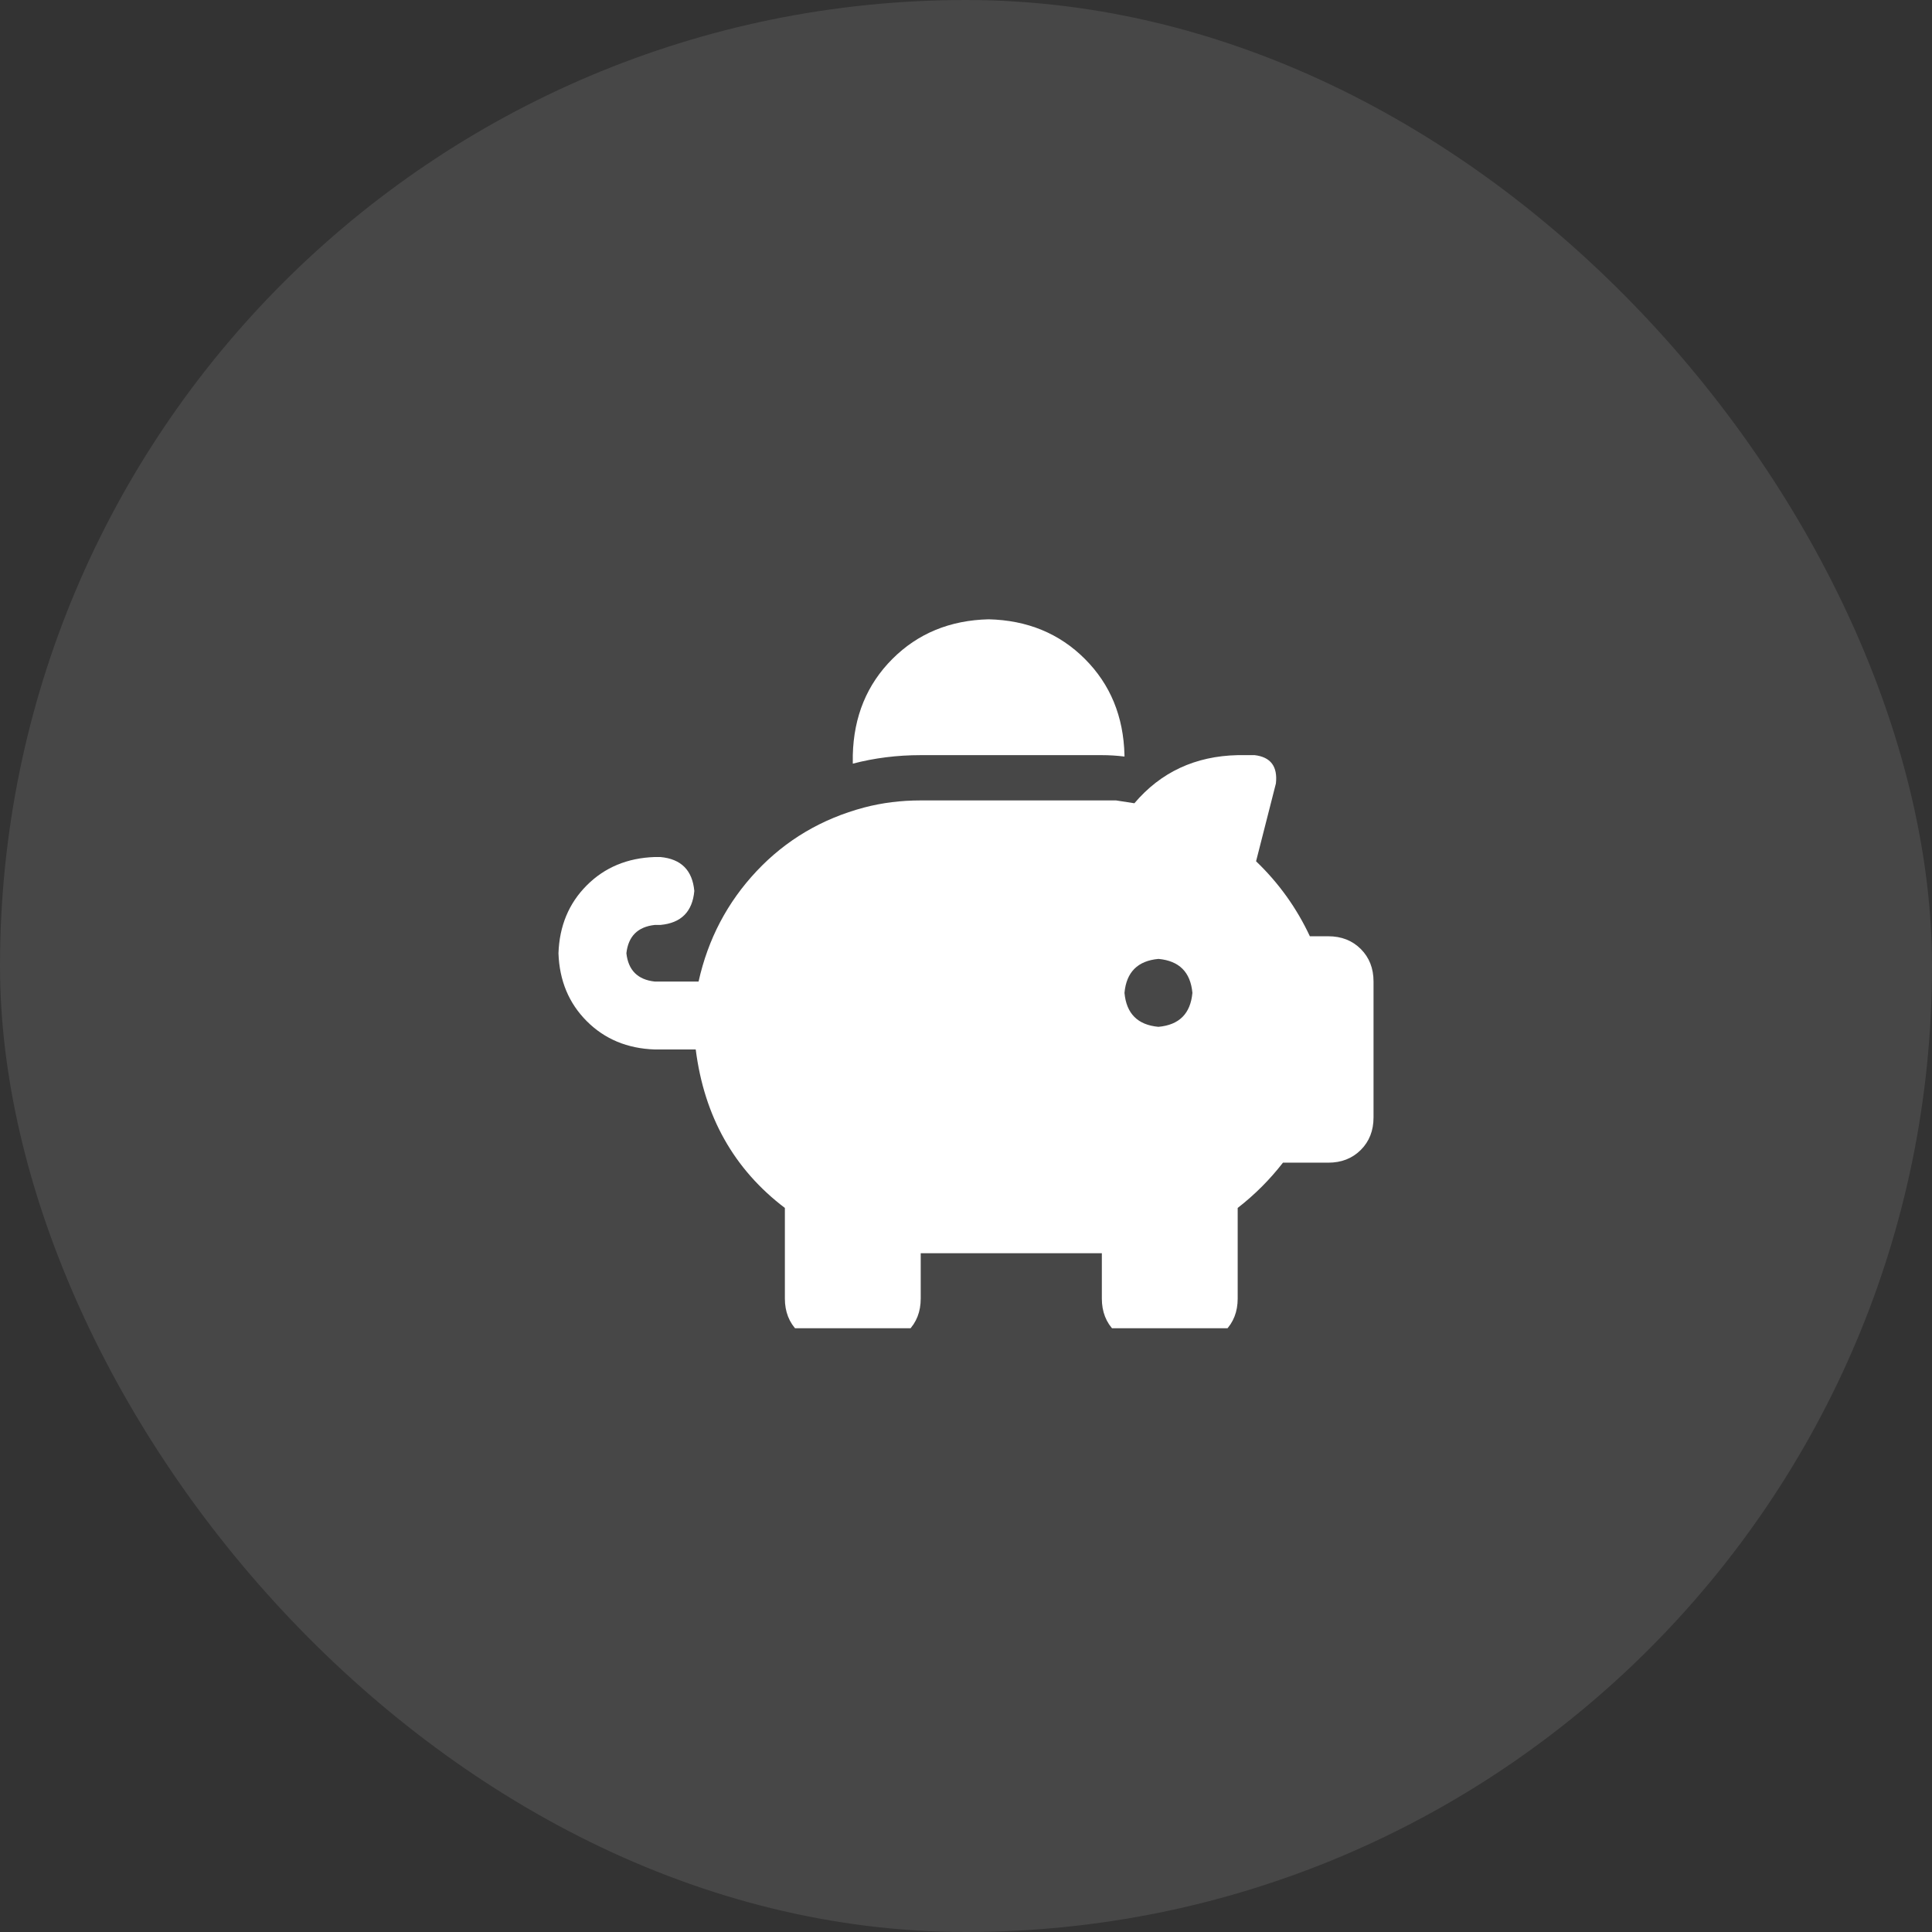 <svg xmlns="http://www.w3.org/2000/svg" xmlns:xlink="http://www.w3.org/1999/xlink" fill="none" version="1.1" width="64" height="64" viewBox="0 0 64 64"><rect x="0" y="0" width="64" height="64" fill="#333333" stroke="none"/><defs><clipPath id="master_svg0_164_5966"><rect x="18.5" y="20" width="27" height="24" rx="0"/></clipPath></defs><g><rect x="0" y="0" width="64" height="64" rx="32" fill="#FFFFFF" fill-opacity="0.1" style="mix-blend-mode:passthrough"/><g><rect x="18.5" y="16" width="27" height="32" rx="0" fill="#000000" fill-opacity="0" style="mix-blend-mode:passthrough"/><g clip-path="url(#master_svg0_164_5966)"><g transform="matrix(1,0,0,-1,0,89.031)"><g><path d="M37.25,64.016L37.25,63.969L37.25,64.016L37.25,63.969Q36.875,64.016,36.5,64.016L30.5,64.016Q29.328,64.016,28.25,63.734Q28.25,63.781,28.25,63.875Q28.25,63.922,28.25,64.016Q28.297,65.938,29.562,67.203Q30.828,68.469,32.75,68.516Q34.672,68.469,35.938,67.203Q37.203,65.938,37.25,64.016ZM36.5,62.516Q36.734,62.516,36.969,62.516Q37.297,62.469,37.578,62.422Q38.891,63.969,41,64.016L41.562,64.016Q42.359,63.922,42.266,63.078L41.609,60.5Q42.734,59.422,43.391,58.016L44,58.016Q44.656,58.016,45.078,57.594Q45.5,57.172,45.5,56.516L45.5,52.016Q45.5,51.359,45.078,50.938Q44.656,50.516,44,50.516L42.5,50.516Q41.844,49.672,41,49.016L41,46.016Q41,45.359,40.578,44.938Q40.156,44.516,39.5,44.516L38,44.516Q37.344,44.516,36.922,44.938Q36.5,45.359,36.5,46.016L36.5,47.516L30.5,47.516L30.5,46.016Q30.5,45.359,30.078,44.938Q29.656,44.516,29,44.516L27.5,44.516Q26.844,44.516,26.422,44.938Q26,45.359,26,46.016L26,49.016Q23.469,50.938,23.047,54.266L21.688,54.266Q20.328,54.312,19.438,55.203Q18.547,56.094,18.5,57.453Q18.547,58.812,19.438,59.703Q20.328,60.594,21.688,60.641L21.875,60.641Q22.906,60.547,23,59.516Q22.906,58.484,21.875,58.391L21.688,58.391Q20.844,58.297,20.75,57.453Q20.844,56.609,21.688,56.516L23.141,56.516Q23.609,58.625,25.062,60.172Q26.516,61.719,28.625,62.281Q29.516,62.516,30.5,62.516L36.5,62.516ZM39.5,56.141Q39.406,57.172,38.375,57.266Q37.344,57.172,37.25,56.141Q37.344,55.109,38.375,55.016Q39.406,55.109,39.5,56.141Z" fill="#FFFFFF" fill-opacity="1" style="mix-blend-mode:passthrough"/></g></g></g></g></g></svg>